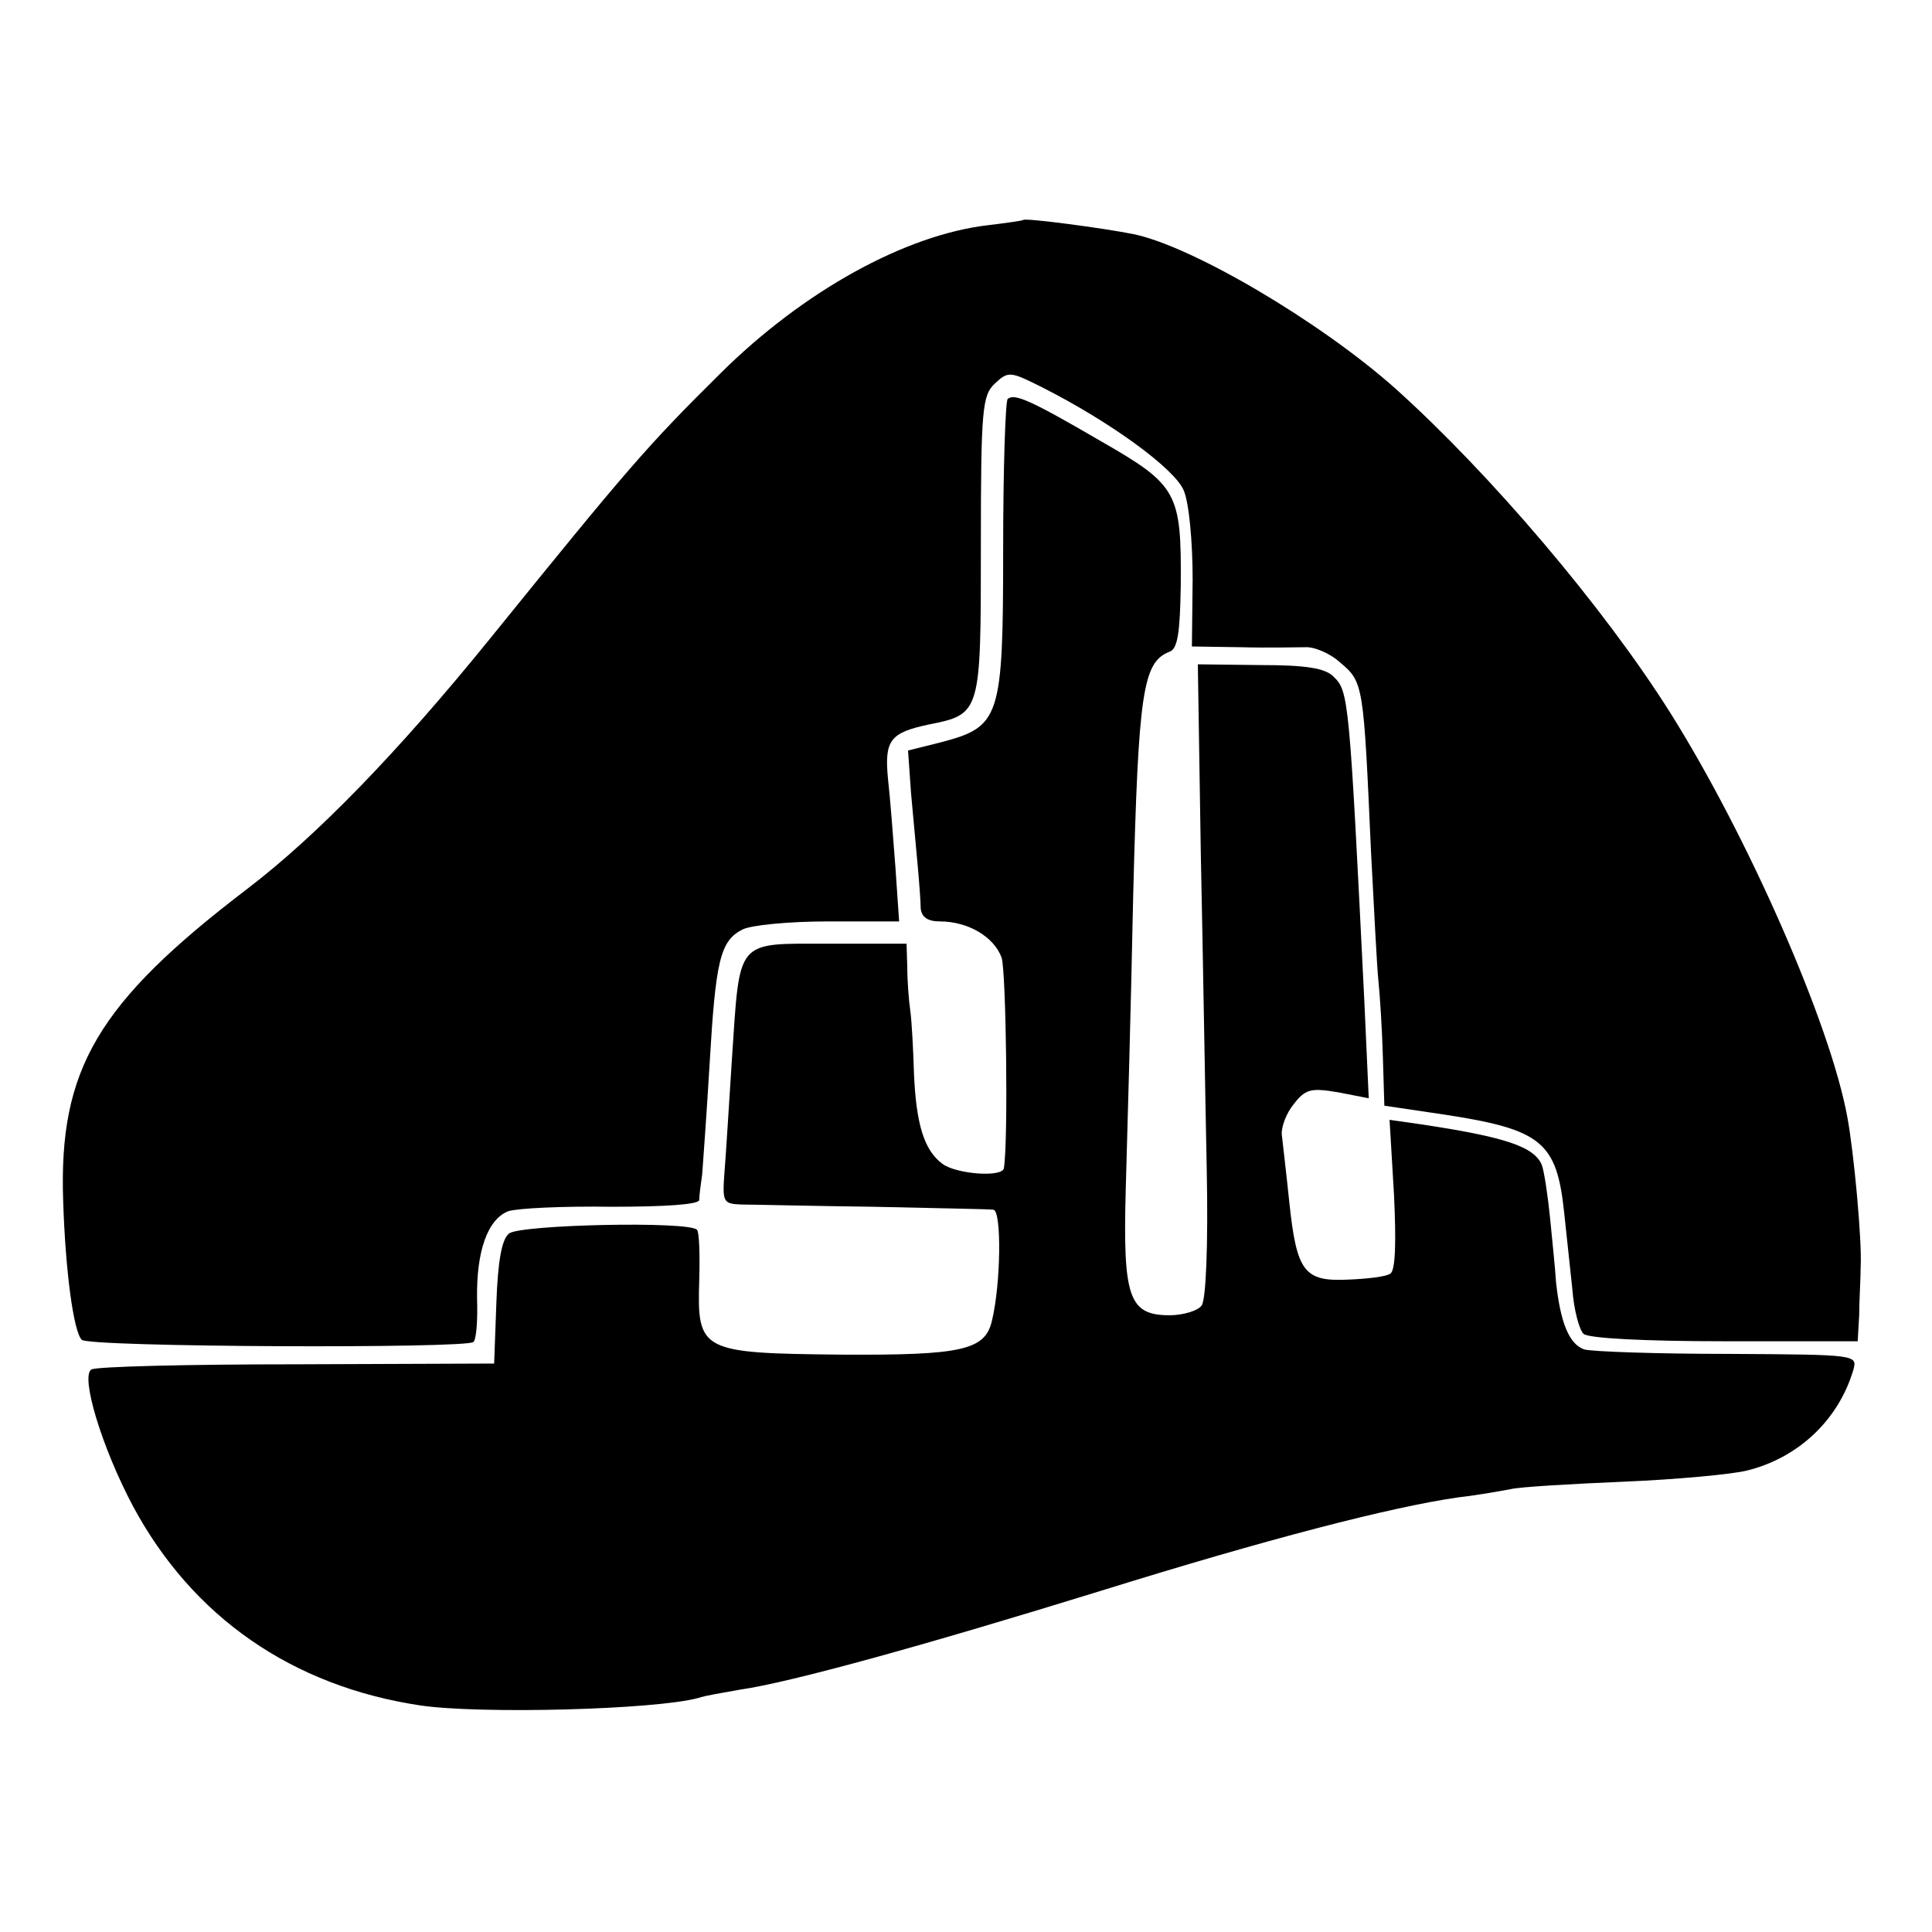 <?xml version="1.0" encoding="UTF-8" standalone="no"?>
<svg xmlns="http://www.w3.org/2000/svg" version="1.0" width="260pt" height="260pt" viewBox="0 0 260 260" preserveAspectRatio="xMidYMid meet">
  <g transform="translate(0,260) scale(0.1,-0.1)" fill="#000000" stroke="none">
    <path d="M1377 2304 c-1 -1 -22 -4 -47 -7 -112 -13 -249 -89 -360 -199 -100 -99 -124 -127 -311 -358 -124 -153 -233 -265 -326 -336 -202 -154 -254 -243 -248 -420 3 -95 14 -176 25 -187 9 -10 518 -12 527 -3 4 3 6 29 5 58 -1 64 14 107 42 118 12 4 74 7 139 6 72 0 117 3 118 9 0 6 2 21 4 35 1 14 6 81 10 149 8 137 14 165 44 180 11 6 63 11 115 11 l96 0 -5 73 c-3 39 -7 93 -10 119 -5 52 3 62 55 73 70 14 70 15 70 240 0 186 2 203 19 219 18 17 21 16 63 -5 93 -47 179 -110 191 -139 7 -16 12 -68 12 -120 l-1 -90 66 -1 c36 -1 75 0 86 0 12 1 34 -8 48 -21 31 -26 31 -30 41 -253 4 -77 8 -156 10 -175 2 -19 5 -65 6 -102 l2 -66 81 -12 c131 -20 151 -37 161 -132 3 -29 8 -75 11 -103 2 -27 9 -54 15 -60 6 -6 82 -10 189 -10 l180 0 2 35 c0 19 2 49 2 65 2 34 -9 154 -18 202 -23 126 -135 380 -239 545 -89 141 -241 320 -369 435 -101 90 -274 192 -353 208 -40 8 -145 22 -148 19z"></path>
    <path d="M1356 2063 c-3 -4 -6 -95 -6 -203 0 -227 -4 -238 -84 -259 l-44 -11 4 -57 c3 -32 7 -76 9 -98 2 -22 4 -48 4 -57 1 -12 9 -18 26 -18 38 0 73 -21 83 -49 6 -20 9 -246 3 -283 -2 -13 -65 -8 -83 6 -24 18 -35 52 -38 121 -1 33 -3 71 -5 85 -2 14 -4 40 -4 58 l-1 32 -105 0 c-126 0 -119 8 -130 -155 -4 -61 -8 -129 -10 -152 -3 -41 -2 -43 23 -44 15 0 95 -2 177 -3 83 -2 155 -3 162 -4 11 -2 10 -99 -2 -149 -9 -40 -40 -47 -203 -46 -189 2 -194 4 -191 100 1 35 0 65 -3 68 -11 12 -238 7 -253 -5 -10 -8 -15 -38 -17 -93 l-3 -82 -265 -1 c-146 0 -271 -3 -277 -7 -15 -9 14 -105 56 -184 80 -149 214 -242 386 -268 80 -12 316 -6 375 10 8 3 33 7 55 11 70 10 253 61 486 133 225 70 391 113 482 126 27 3 59 9 70 11 12 3 81 7 152 10 72 3 146 10 166 15 69 17 123 68 143 135 6 21 5 21 -168 22 -95 0 -183 3 -194 6 -20 7 -32 35 -38 91 -1 17 -5 55 -8 86 -3 30 -8 63 -11 71 -10 25 -50 38 -163 55 l-42 6 6 -101 c3 -63 2 -102 -5 -106 -5 -4 -31 -7 -56 -8 -60 -3 -70 10 -80 105 -4 39 -9 80 -10 90 -1 10 6 29 16 41 16 21 24 22 60 16 l41 -8 -6 132 c-20 405 -21 416 -41 435 -11 12 -38 16 -99 16 l-84 1 4 -255 c3 -141 6 -332 8 -426 2 -100 -1 -175 -7 -182 -5 -7 -25 -13 -43 -13 -55 0 -63 24 -59 170 2 69 7 246 10 395 7 275 13 314 49 328 11 4 14 26 15 89 1 125 -4 135 -107 194 -96 56 -117 65 -126 57z"></path>
  </g>
</svg>
